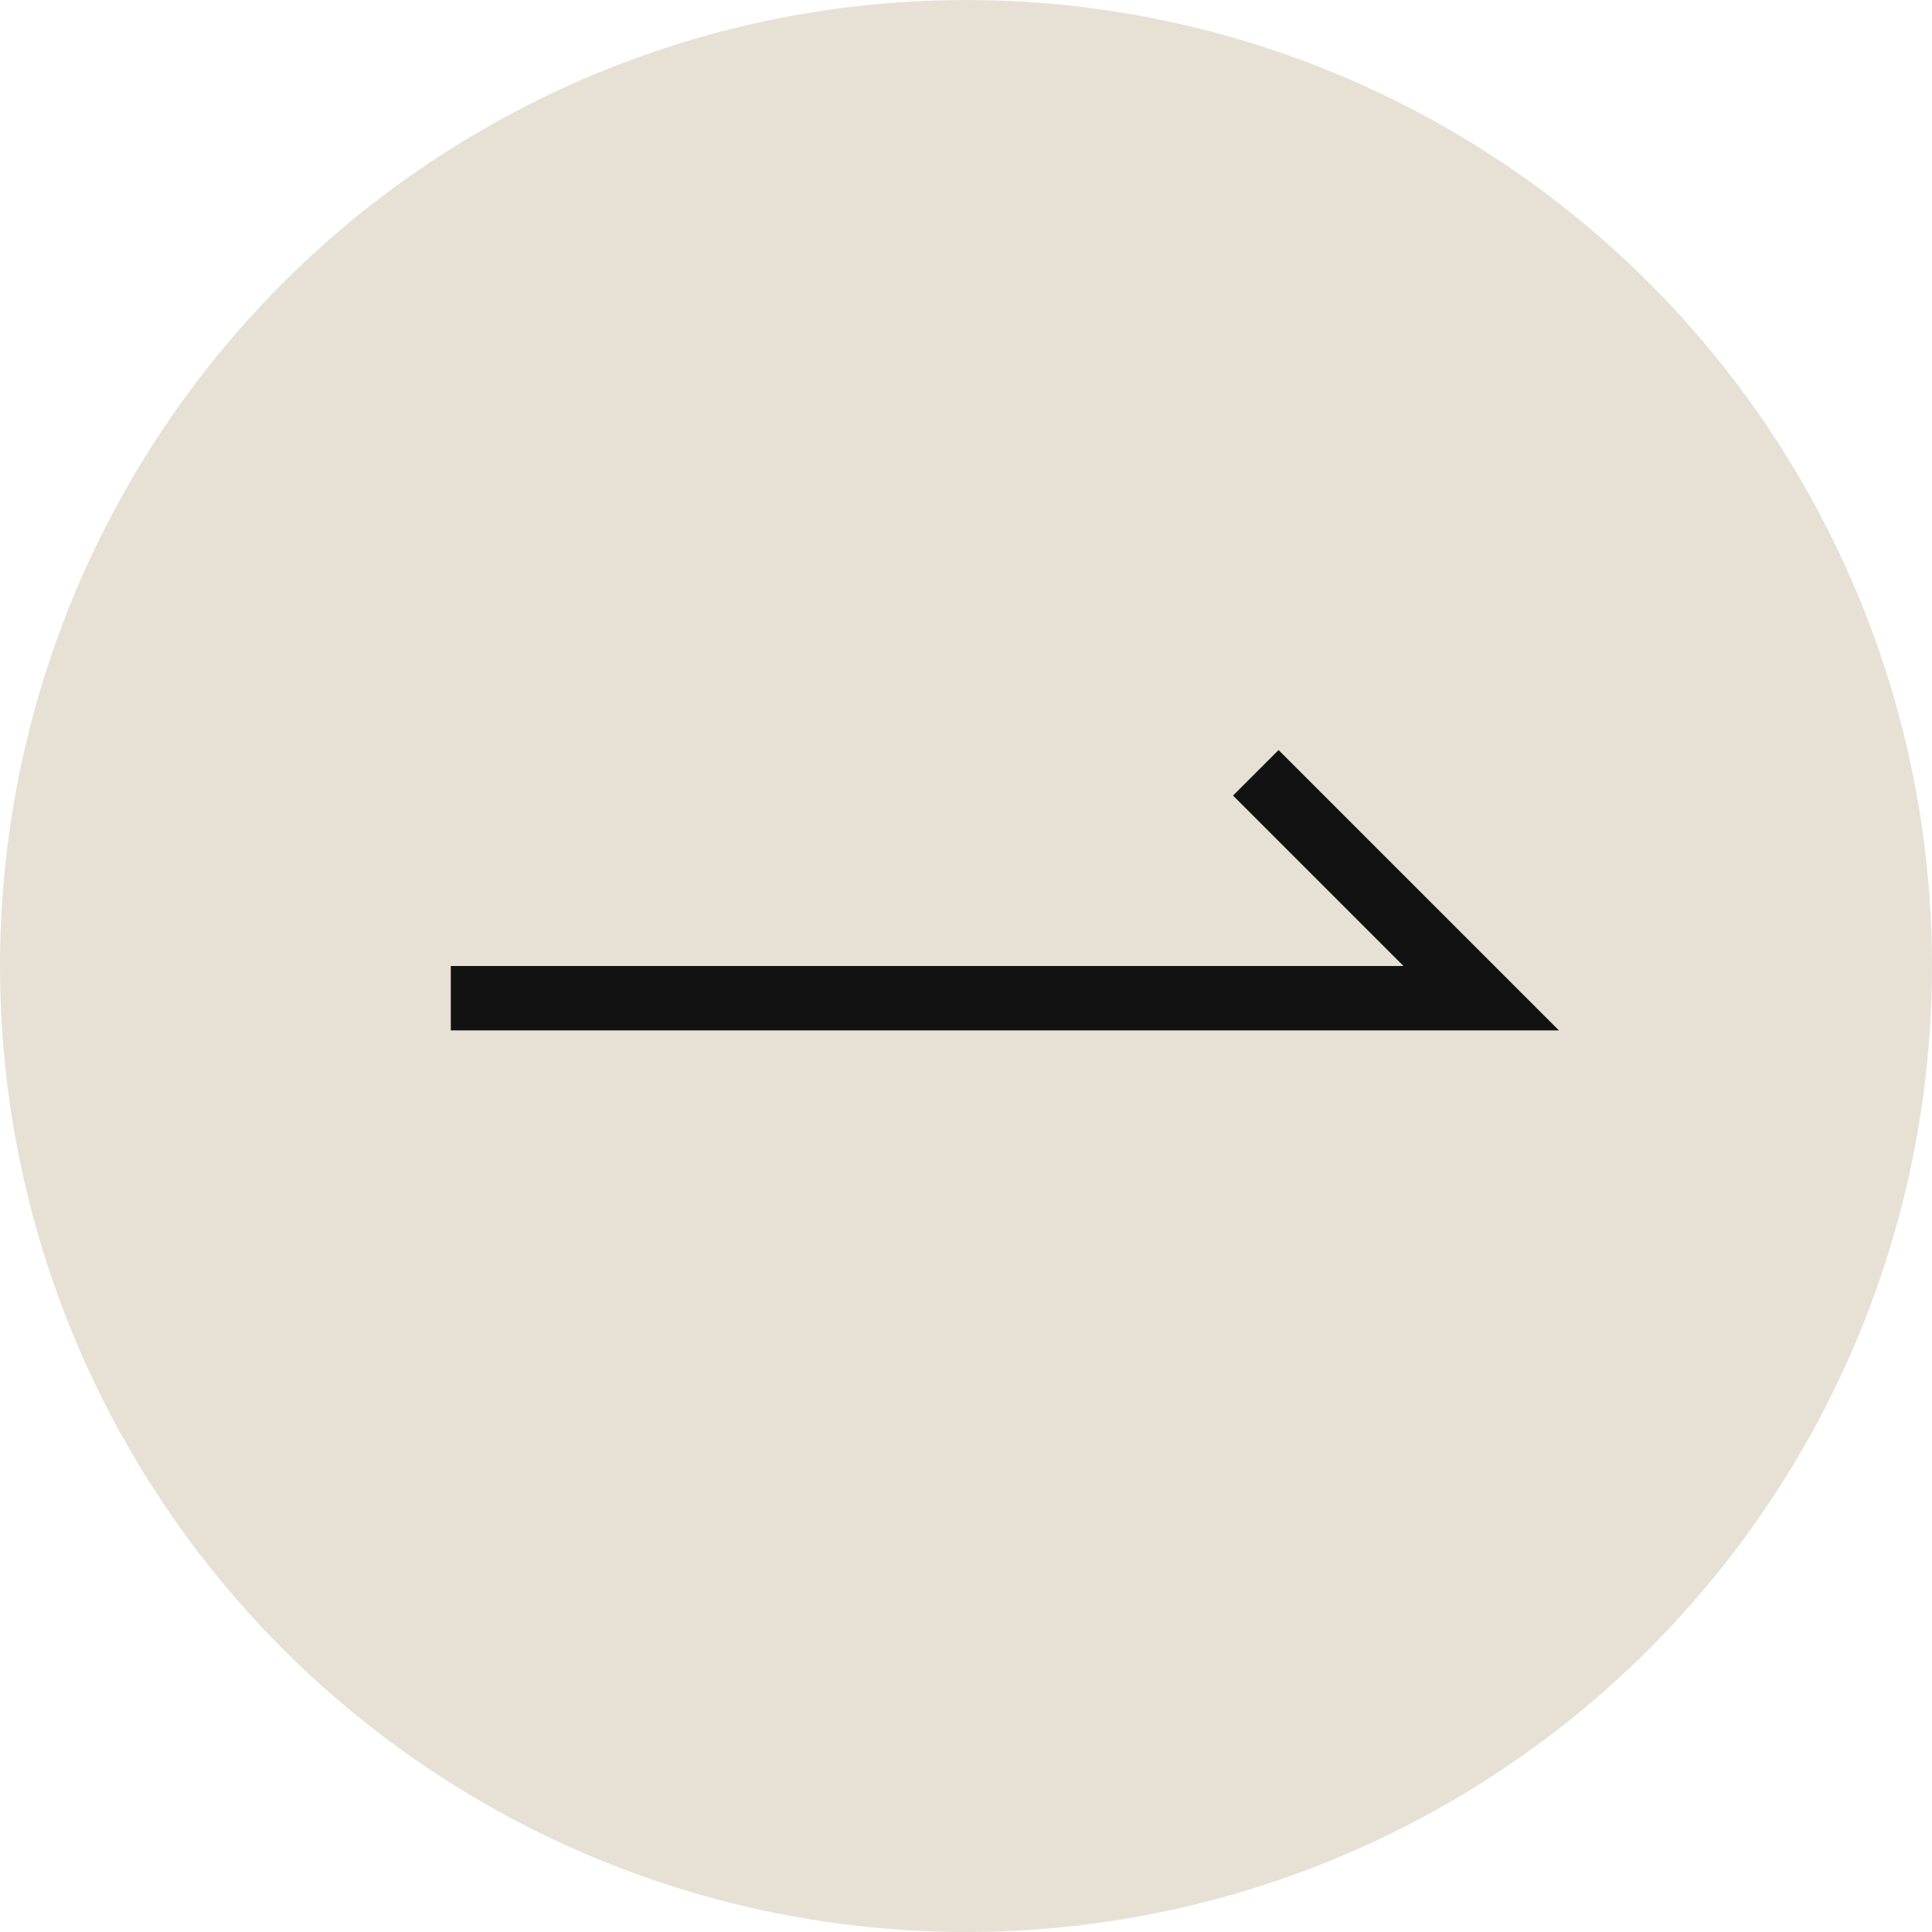 <svg width="395" height="395" viewBox="0 0 395 395" fill="none" xmlns="http://www.w3.org/2000/svg">
<circle cx="197.5" cy="197.5" r="197.5" fill="#E7E1D5"/>
<path d="M318.726 210.667H92.167V197.5H286.941L252.095 162.655L261.405 153.346L318.726 210.667Z" fill="#121212"/>
</svg>
